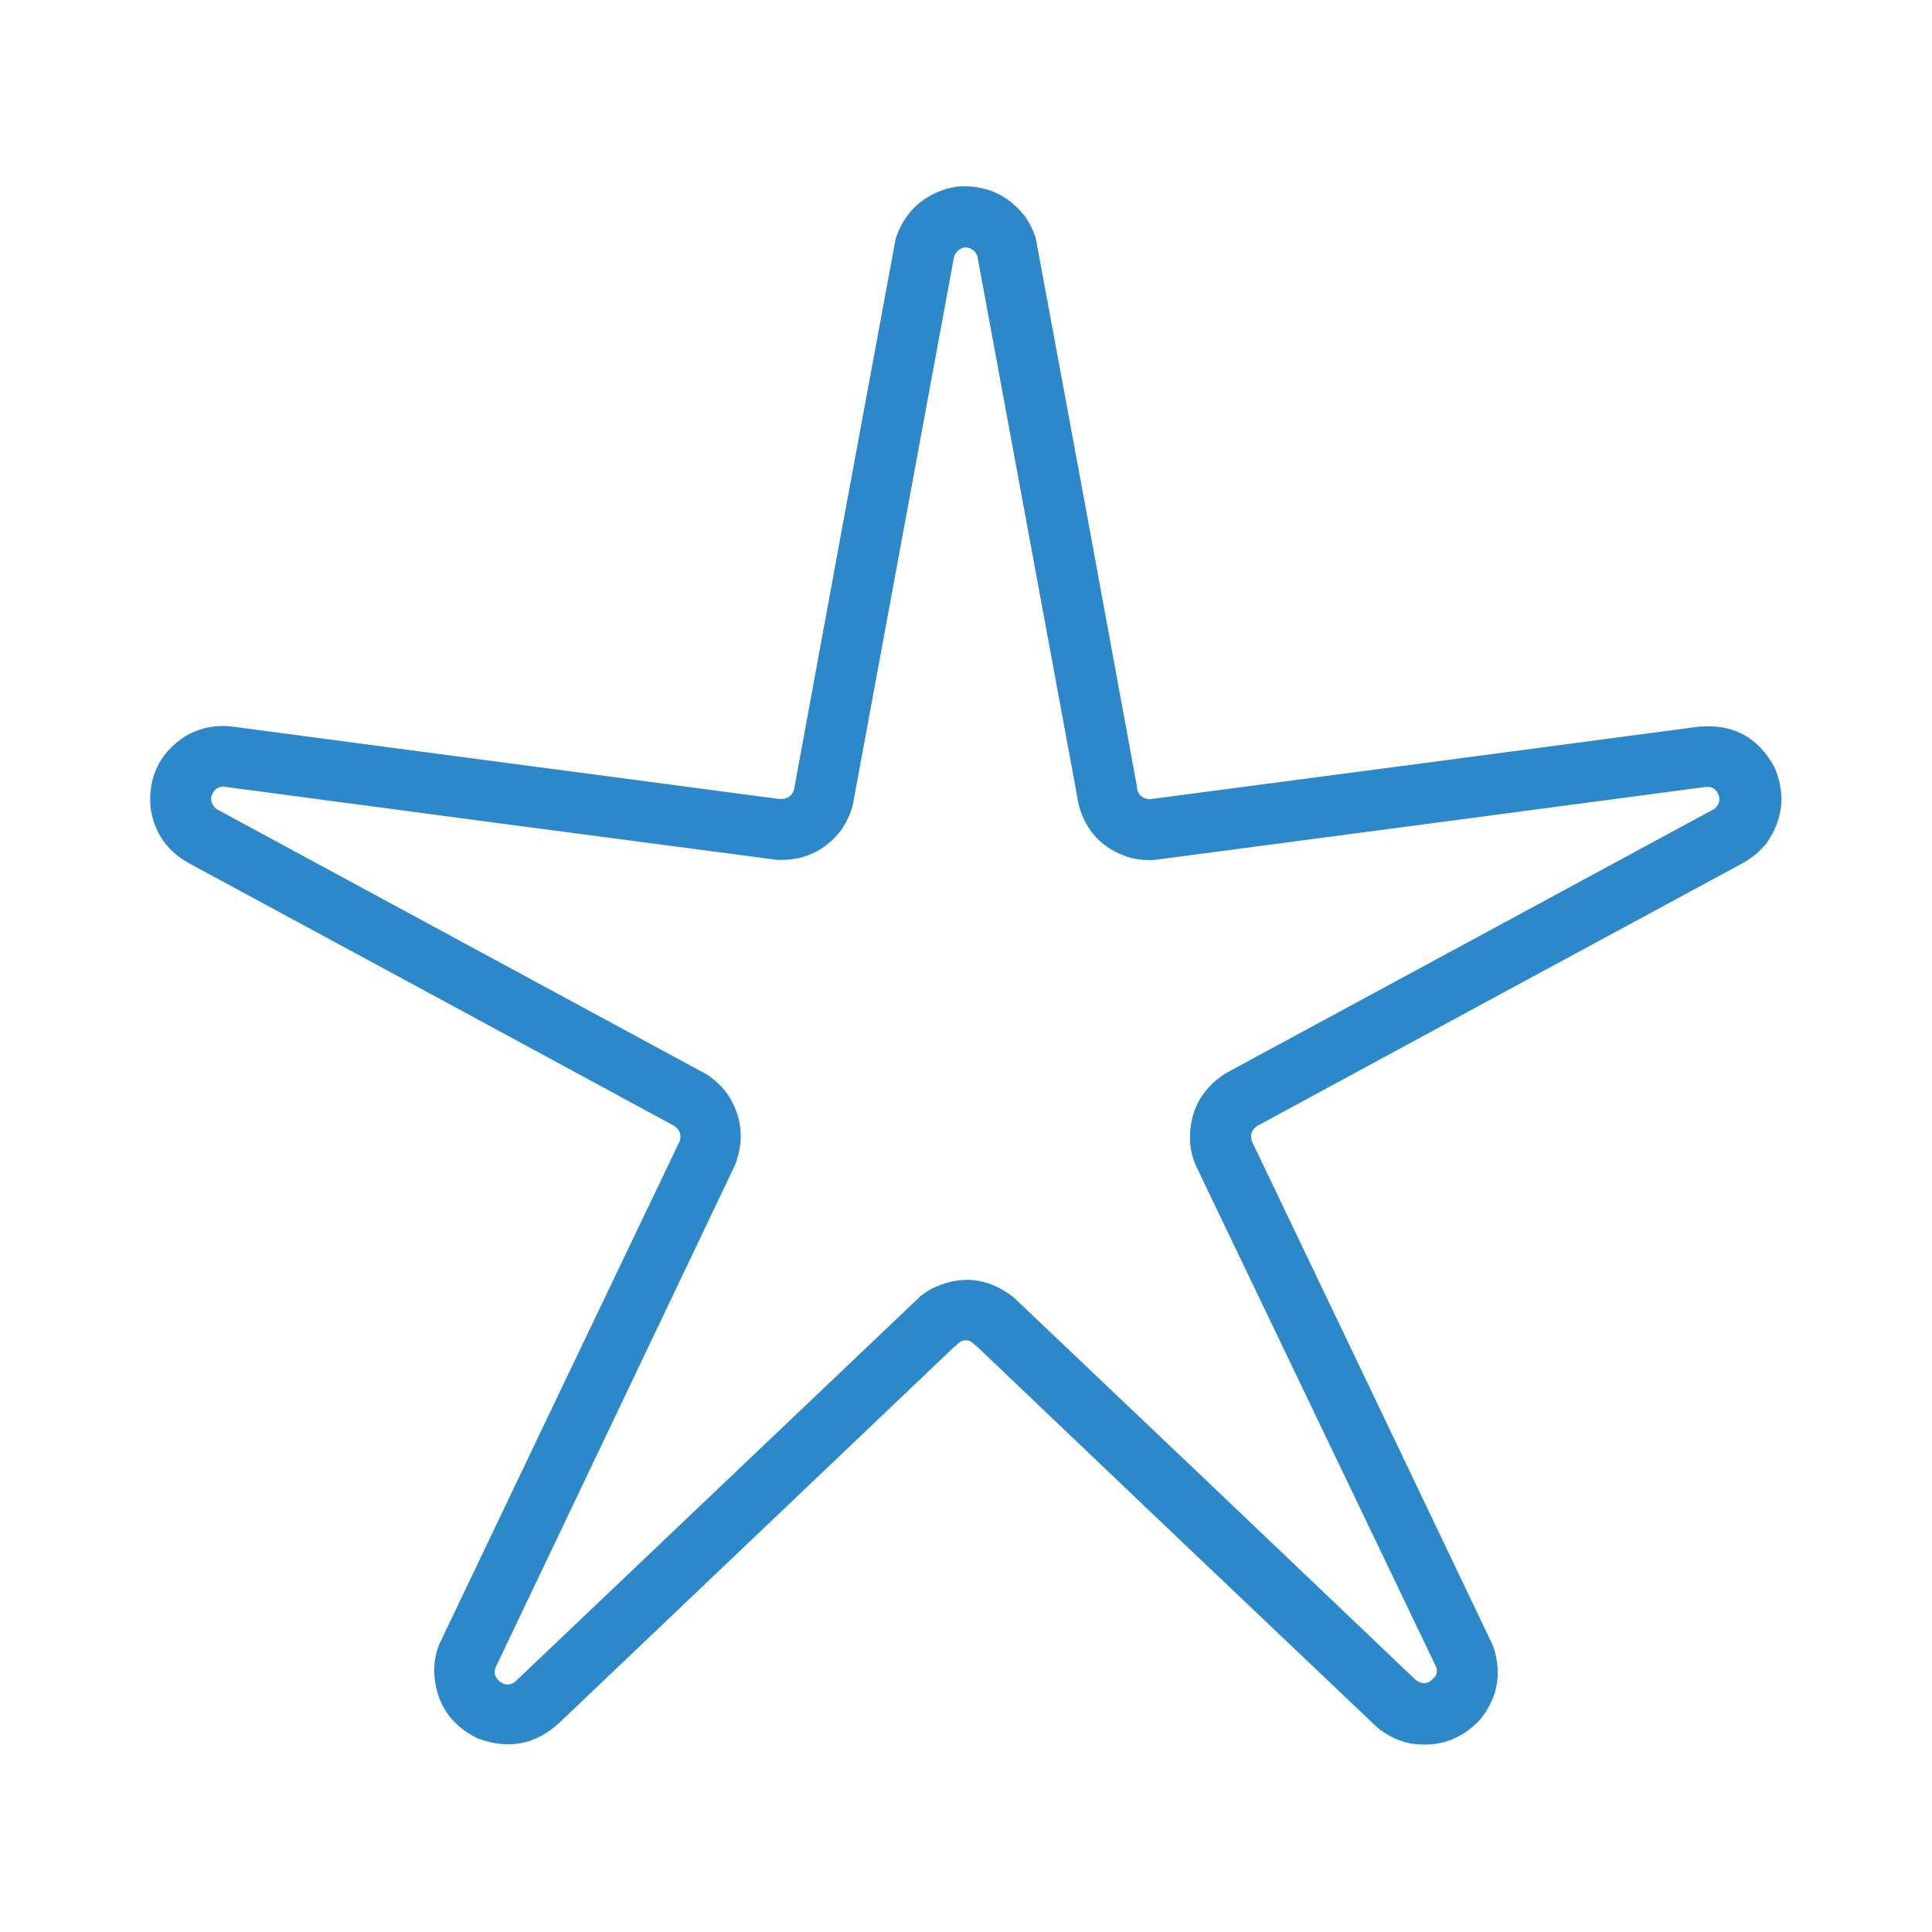 <?xml version="1.0" encoding="UTF-8"?>
<svg xmlns="http://www.w3.org/2000/svg" xmlns:xlink="http://www.w3.org/1999/xlink" version="1.1" width="4096px" height="4096px" style="shape-rendering:geometricPrecision; text-rendering:geometricPrecision; image-rendering:optimizeQuality; fill-rule:evenodd; clip-rule:evenodd">
  <g>
    <path style="opacity:0.995" fill="#2d88c9" d="M 2029.5,395.5 C 2088.68,391.261 2136.51,412.261 2173,458.5C 2183.05,472.938 2190.72,488.604 2196,505.5C 2267.85,892.067 2339.18,1278.73 2410,1665.5C 2410.82,1682.99 2419.82,1692.65 2437,1694.5C 2824.2,1643.61 3211.37,1592.45 3598.5,1541C 3672.28,1533.3 3726.78,1561.8 3762,1626.5C 3786.04,1682.88 3780.7,1736.22 3746,1786.5C 3732.25,1803.92 3715.75,1818.08 3696.5,1829C 3352.67,2014.75 3009.01,2200.75 2665.5,2387C 2653.74,2394.94 2649.91,2405.77 2654,2419.5C 2824.61,2775.71 2994.94,3132.05 3165,3488.5C 3184.85,3545.42 3176.18,3597.42 3139,3644.5C 3098.22,3688.76 3048.05,3705.93 2988.5,3696C 2962.63,3690.23 2939.63,3678.9 2919.5,3662C 2636.53,3393.37 2353.86,3124.37 2071.5,2855C 2067.5,2851.67 2063.5,2848.33 2059.5,2845C 2051.5,2840.33 2043.5,2840.33 2035.5,2845C 2031.5,2848.33 2027.5,2851.67 2023.5,2855C 1745.5,3119.67 1467.5,3384.33 1189.5,3649C 1137.93,3698.65 1078.59,3710.65 1011.5,3685C 953.362,3655.93 923.028,3608.76 920.5,3543.5C 920.334,3523.83 923.834,3504.83 931,3486.5C 1100.73,3130.71 1270.73,2775.05 1441,2419.5C 1445.09,2405.77 1441.26,2394.94 1429.5,2387C 1085.99,2200.75 742.326,2014.75 398.5,1829C 352.622,1802.74 326.122,1763.24 319,1710.5C 314.329,1646.01 338.829,1596.18 392.5,1561C 424.792,1542.28 459.459,1535.62 496.5,1541C 881.833,1592 1267.17,1643 1652.5,1694C 1671.97,1694.54 1682.8,1685.04 1685,1665.5C 1755.82,1278.73 1827.15,892.067 1899,505.5C 1916.59,452.906 1951.76,418.072 2004.5,401C 2012.88,398.722 2021.21,396.889 2029.5,395.5 Z M 2044.5,524.5 C 2057.78,524.382 2066.95,530.382 2072,542.5C 2143.67,930.5 2215.33,1318.5 2287,1706.5C 2301.95,1762.12 2336.79,1798.95 2391.5,1817C 2410.14,1822.44 2429.14,1824.44 2448.5,1823C 2836.2,1771.91 3223.87,1720.58 3611.5,1669C 3629.53,1665.75 3640.7,1672.92 3645,1690.5C 3646.05,1700.58 3642.55,1708.74 3634.5,1715C 3288.83,1902 2943.17,2089 2597.5,2276C 2545.61,2309.94 2520.78,2358.11 2523,2420.5C 2524.2,2437.84 2528.2,2454.51 2535,2470.5C 2705,2825.17 2875,3179.83 3045,3534.5C 3047.15,3540.63 3046.82,3546.63 3044,3552.5C 3029.13,3572.46 3012.96,3573.63 2995.5,3556C 2713.47,3286.97 2431.14,3018.3 2148.5,2750C 2093.88,2707.72 2035.55,2702.05 1973.5,2733C 1965.89,2737.61 1958.56,2742.61 1951.5,2748C 1664.83,3020.67 1378.17,3293.33 1091.5,3566C 1079.41,3573.94 1068.08,3572.94 1057.5,3563C 1048.79,3554.99 1046.62,3545.49 1051,3534.5C 1220.33,3179.2 1389.66,2823.87 1559,2468.5C 1578.8,2415.02 1572.8,2364.69 1541,2317.5C 1529.42,2302.59 1515.92,2289.75 1500.5,2279C 1153.17,2091 805.833,1903 458.5,1715C 444.287,1701.42 443.954,1687.42 457.5,1673C 462,1669.89 467,1668.05 472.5,1667.5C 864.096,1719.85 1255.76,1771.68 1647.5,1823C 1703.49,1825.25 1748.66,1804.41 1783,1760.5C 1794.56,1744.05 1802.89,1726.05 1808,1706.5C 1879.8,1318.52 1951.46,930.524 2023,542.5C 2027.31,533.018 2034.48,527.018 2044.5,524.5 Z"></path>
  </g>
</svg>
